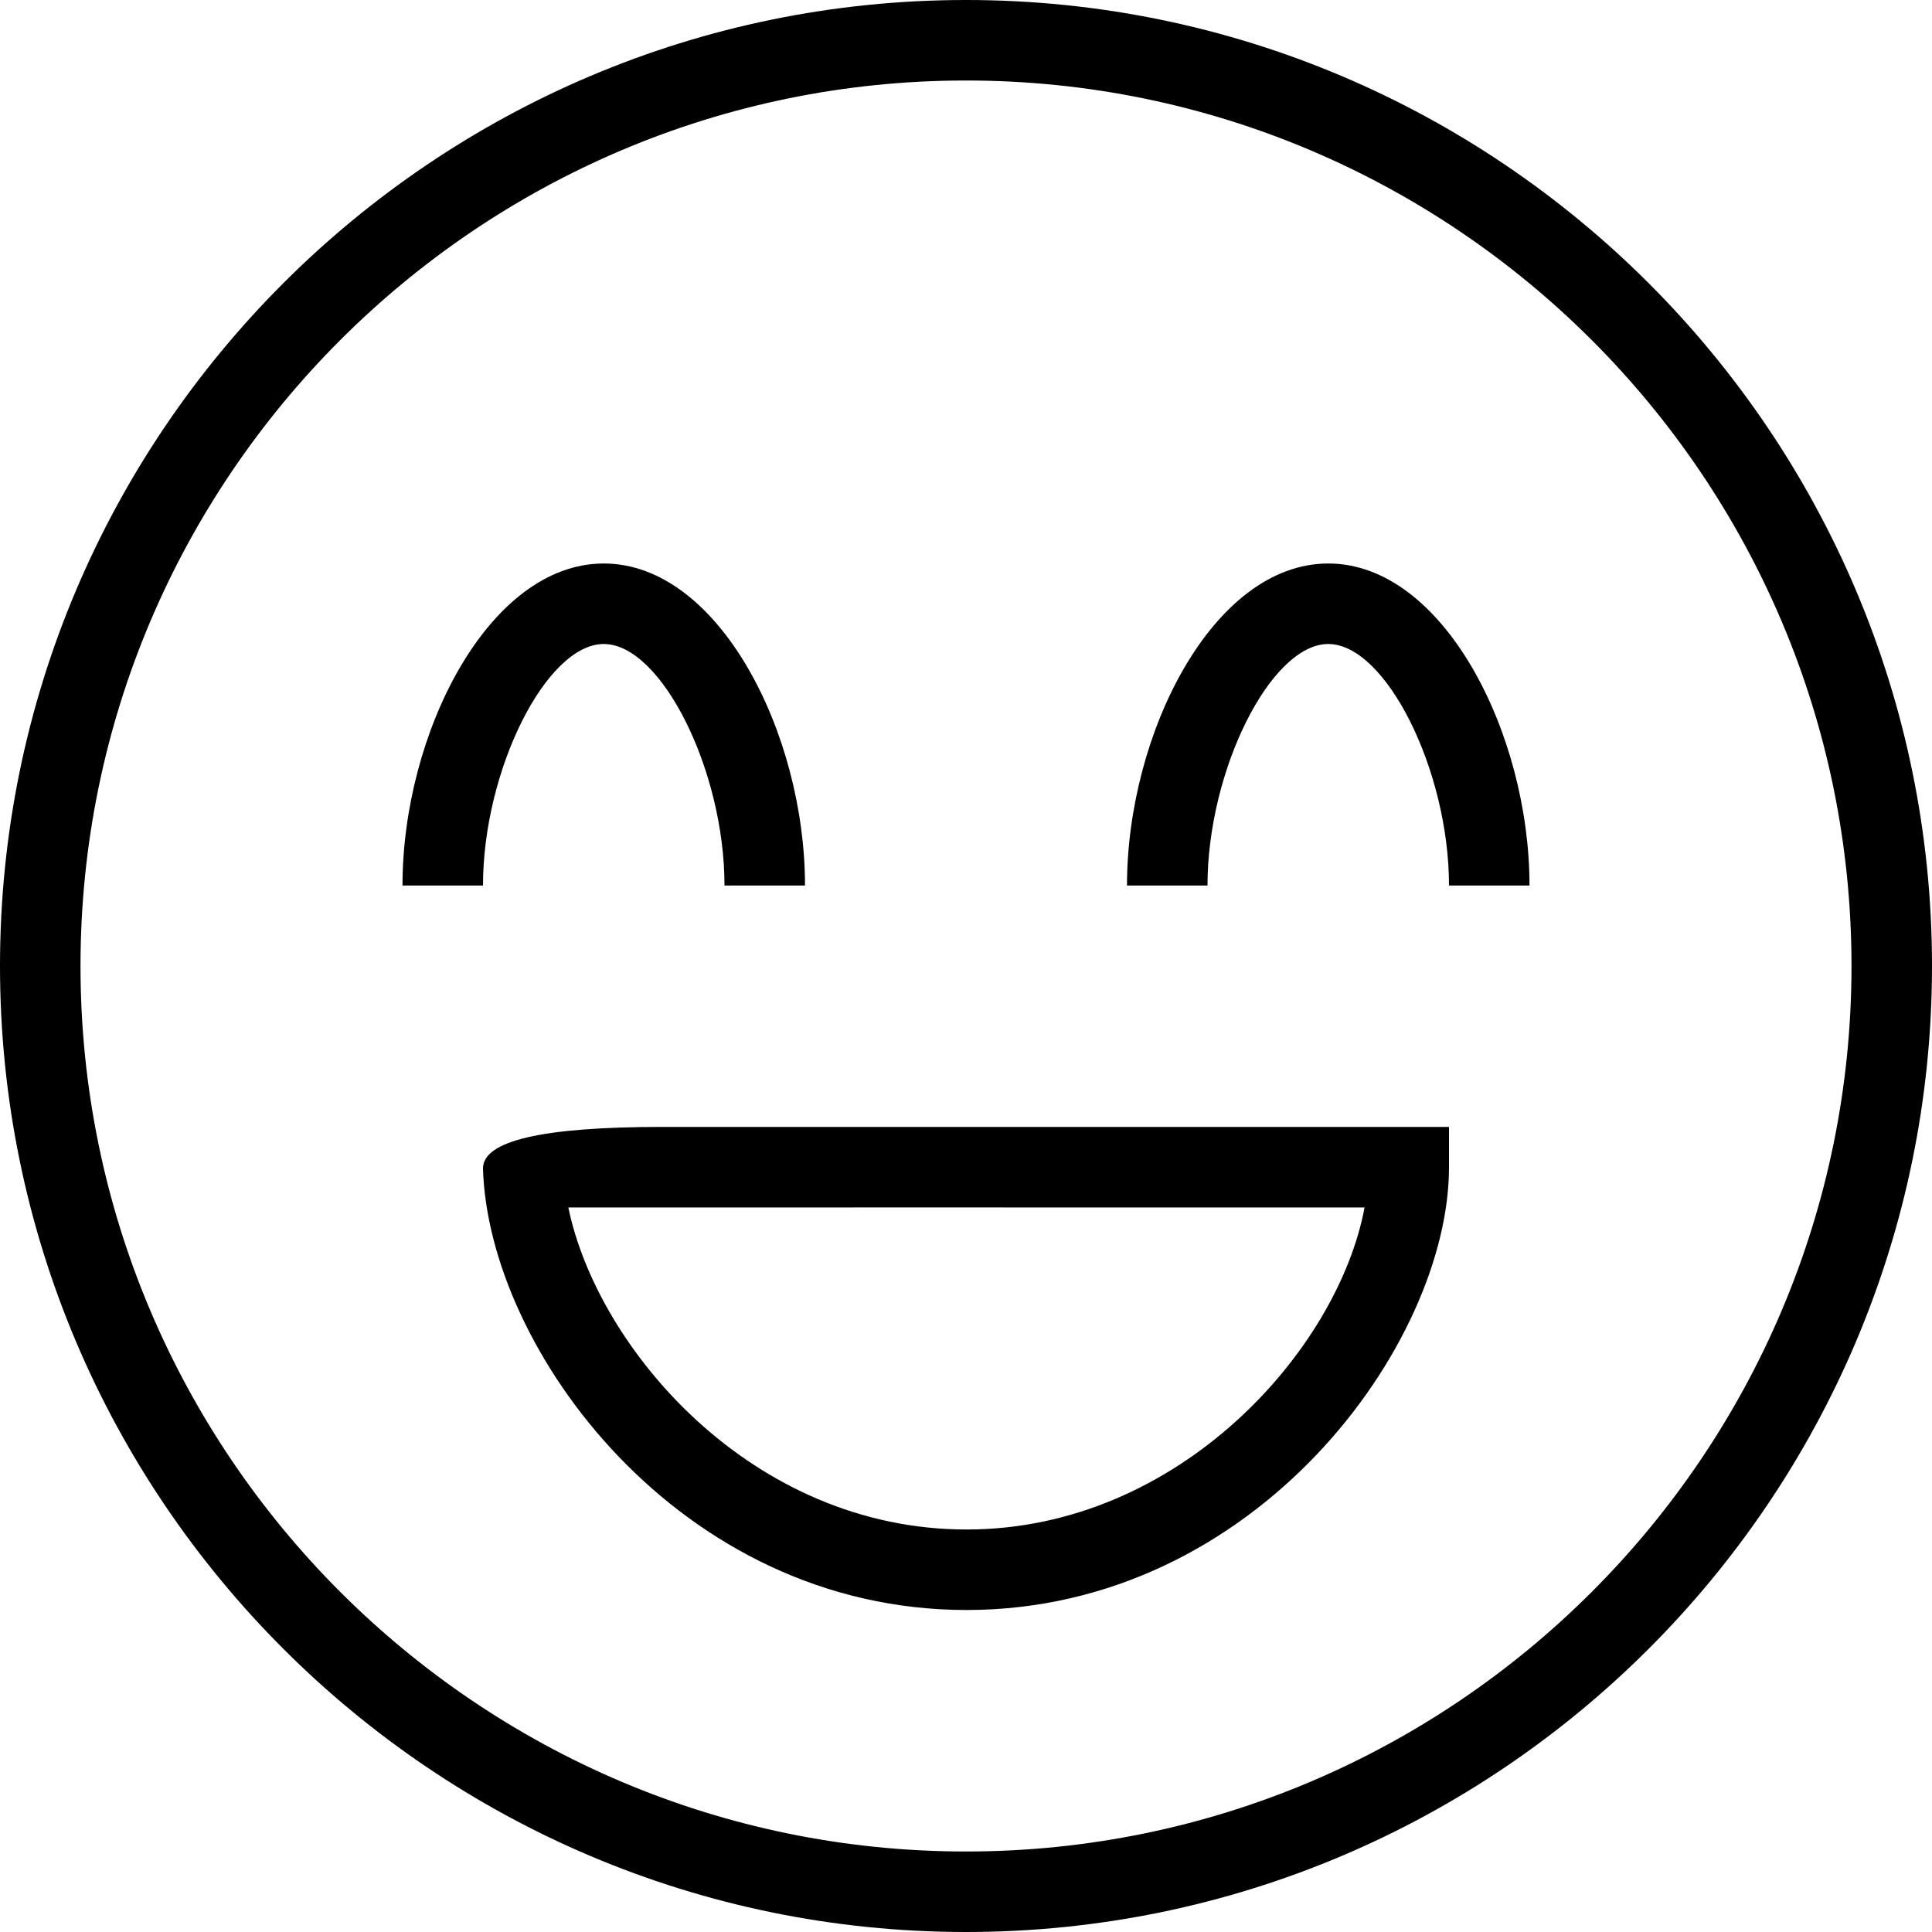 <?xml version="1.0" encoding="UTF-8"?>
<svg xmlns="http://www.w3.org/2000/svg" id="Layer_1" data-name="Layer 1" width="512" height="512" viewBox="0 0 24 24"><path d="M12,24C5.383,24,0,18.617,0,12S5.383,0,12,0s12,5.383,12,12-5.383,12-12,12ZM12,1C5.935,1,1,5.935,1,12s4.935,11,11,11,11-4.935,11-11S18.065,1,12,1Zm.007,19c-3.574,0-5.945-3.249-6.007-5.486q0-.515,2.219-.515h9.781v.501c0,2.189-2.39,5.5-5.993,5.5Zm-4.947-5.001c.36,1.749,2.275,4.001,4.947,4.001,2.64,0,4.615-2.232,4.944-4-3.202-.002-8.229,0-9.892,0Zm.44-7.999c-1.431,0-2.5,2.112-2.5,4h1c0-1.43,.785-3,1.5-3s1.5,1.57,1.5,3h1c0-1.888-1.069-4-2.5-4Zm9,0c-1.431,0-2.5,2.112-2.5,4h1c0-1.43,.785-3,1.5-3s1.5,1.57,1.5,3h1c0-1.888-1.069-4-2.5-4Z"/></svg>
